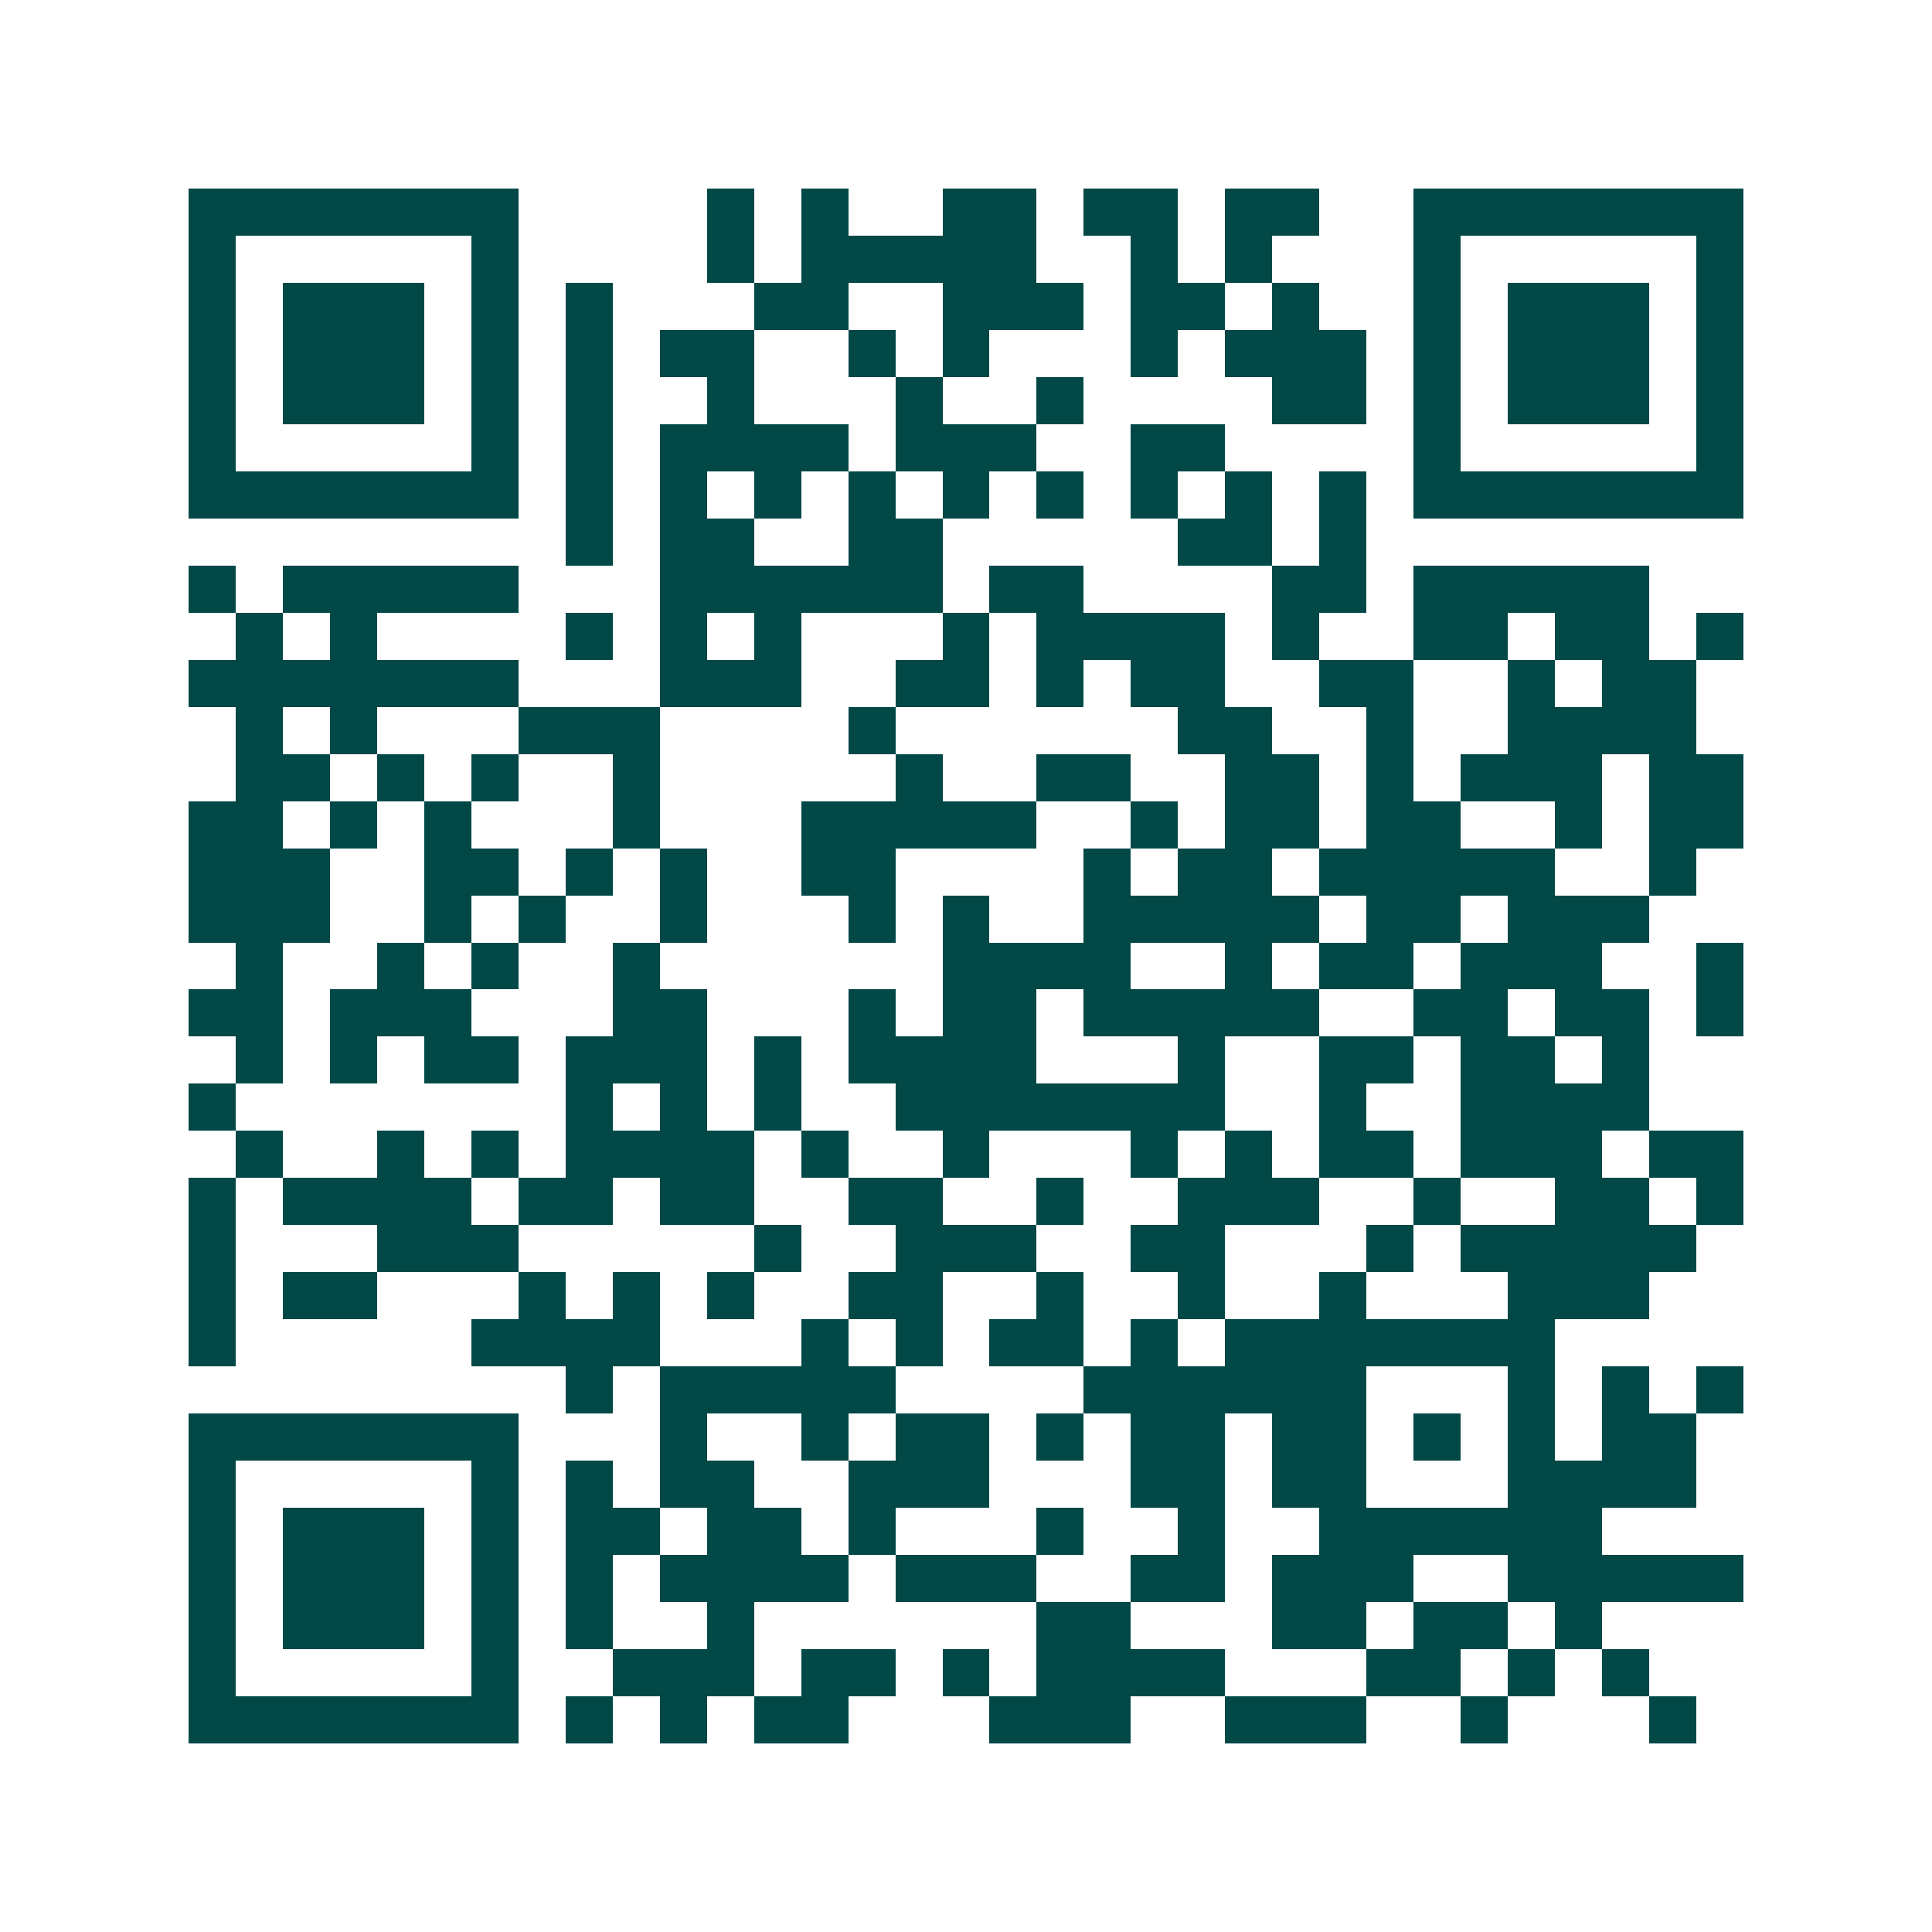 <svg xmlns="http://www.w3.org/2000/svg" width="200" height="200" viewBox="0 0 41 41" shape-rendering="crispEdges"><path fill="#ffffff" d="M0 0h41v41H0z"/><path stroke="#014847" d="M4 4.5h7m4 0h1m1 0h1m2 0h2m1 0h2m1 0h2m2 0h7M4 5.5h1m5 0h1m4 0h1m1 0h5m2 0h1m1 0h1m3 0h1m5 0h1M4 6.5h1m1 0h3m1 0h1m1 0h1m3 0h2m2 0h3m1 0h2m1 0h1m2 0h1m1 0h3m1 0h1M4 7.5h1m1 0h3m1 0h1m1 0h1m1 0h2m2 0h1m1 0h1m3 0h1m1 0h3m1 0h1m1 0h3m1 0h1M4 8.5h1m1 0h3m1 0h1m1 0h1m2 0h1m3 0h1m2 0h1m4 0h2m1 0h1m1 0h3m1 0h1M4 9.5h1m5 0h1m1 0h1m1 0h4m1 0h3m2 0h2m4 0h1m5 0h1M4 10.5h7m1 0h1m1 0h1m1 0h1m1 0h1m1 0h1m1 0h1m1 0h1m1 0h1m1 0h1m1 0h7M12 11.5h1m1 0h2m2 0h2m5 0h2m1 0h1M4 12.5h1m1 0h5m3 0h6m1 0h2m4 0h2m1 0h5M5 13.5h1m1 0h1m4 0h1m1 0h1m1 0h1m3 0h1m1 0h4m1 0h1m2 0h2m1 0h2m1 0h1M4 14.5h7m3 0h3m2 0h2m1 0h1m1 0h2m2 0h2m2 0h1m1 0h2M5 15.5h1m1 0h1m3 0h3m4 0h1m6 0h2m2 0h1m2 0h4M5 16.5h2m1 0h1m1 0h1m2 0h1m5 0h1m2 0h2m2 0h2m1 0h1m1 0h3m1 0h2M4 17.5h2m1 0h1m1 0h1m3 0h1m3 0h5m2 0h1m1 0h2m1 0h2m2 0h1m1 0h2M4 18.5h3m2 0h2m1 0h1m1 0h1m2 0h2m4 0h1m1 0h2m1 0h5m2 0h1M4 19.5h3m2 0h1m1 0h1m2 0h1m3 0h1m1 0h1m2 0h5m1 0h2m1 0h3M5 20.5h1m2 0h1m1 0h1m2 0h1m6 0h4m2 0h1m1 0h2m1 0h3m2 0h1M4 21.5h2m1 0h3m3 0h2m3 0h1m1 0h2m1 0h5m2 0h2m1 0h2m1 0h1M5 22.5h1m1 0h1m1 0h2m1 0h3m1 0h1m1 0h4m3 0h1m2 0h2m1 0h2m1 0h1M4 23.5h1m7 0h1m1 0h1m1 0h1m2 0h7m2 0h1m2 0h4M5 24.5h1m2 0h1m1 0h1m1 0h4m1 0h1m2 0h1m3 0h1m1 0h1m1 0h2m1 0h3m1 0h2M4 25.5h1m1 0h4m1 0h2m1 0h2m2 0h2m2 0h1m2 0h3m2 0h1m2 0h2m1 0h1M4 26.5h1m3 0h3m5 0h1m2 0h3m2 0h2m3 0h1m1 0h5M4 27.5h1m1 0h2m3 0h1m1 0h1m1 0h1m2 0h2m2 0h1m2 0h1m2 0h1m3 0h3M4 28.5h1m5 0h4m3 0h1m1 0h1m1 0h2m1 0h1m1 0h7M12 29.5h1m1 0h5m4 0h6m3 0h1m1 0h1m1 0h1M4 30.5h7m3 0h1m2 0h1m1 0h2m1 0h1m1 0h2m1 0h2m1 0h1m1 0h1m1 0h2M4 31.5h1m5 0h1m1 0h1m1 0h2m2 0h3m3 0h2m1 0h2m3 0h4M4 32.5h1m1 0h3m1 0h1m1 0h2m1 0h2m1 0h1m3 0h1m2 0h1m2 0h6M4 33.5h1m1 0h3m1 0h1m1 0h1m1 0h4m1 0h3m2 0h2m1 0h3m2 0h5M4 34.5h1m1 0h3m1 0h1m1 0h1m2 0h1m6 0h2m3 0h2m1 0h2m1 0h1M4 35.5h1m5 0h1m2 0h3m1 0h2m1 0h1m1 0h4m3 0h2m1 0h1m1 0h1M4 36.5h7m1 0h1m1 0h1m1 0h2m3 0h3m2 0h3m2 0h1m3 0h1"/></svg>
